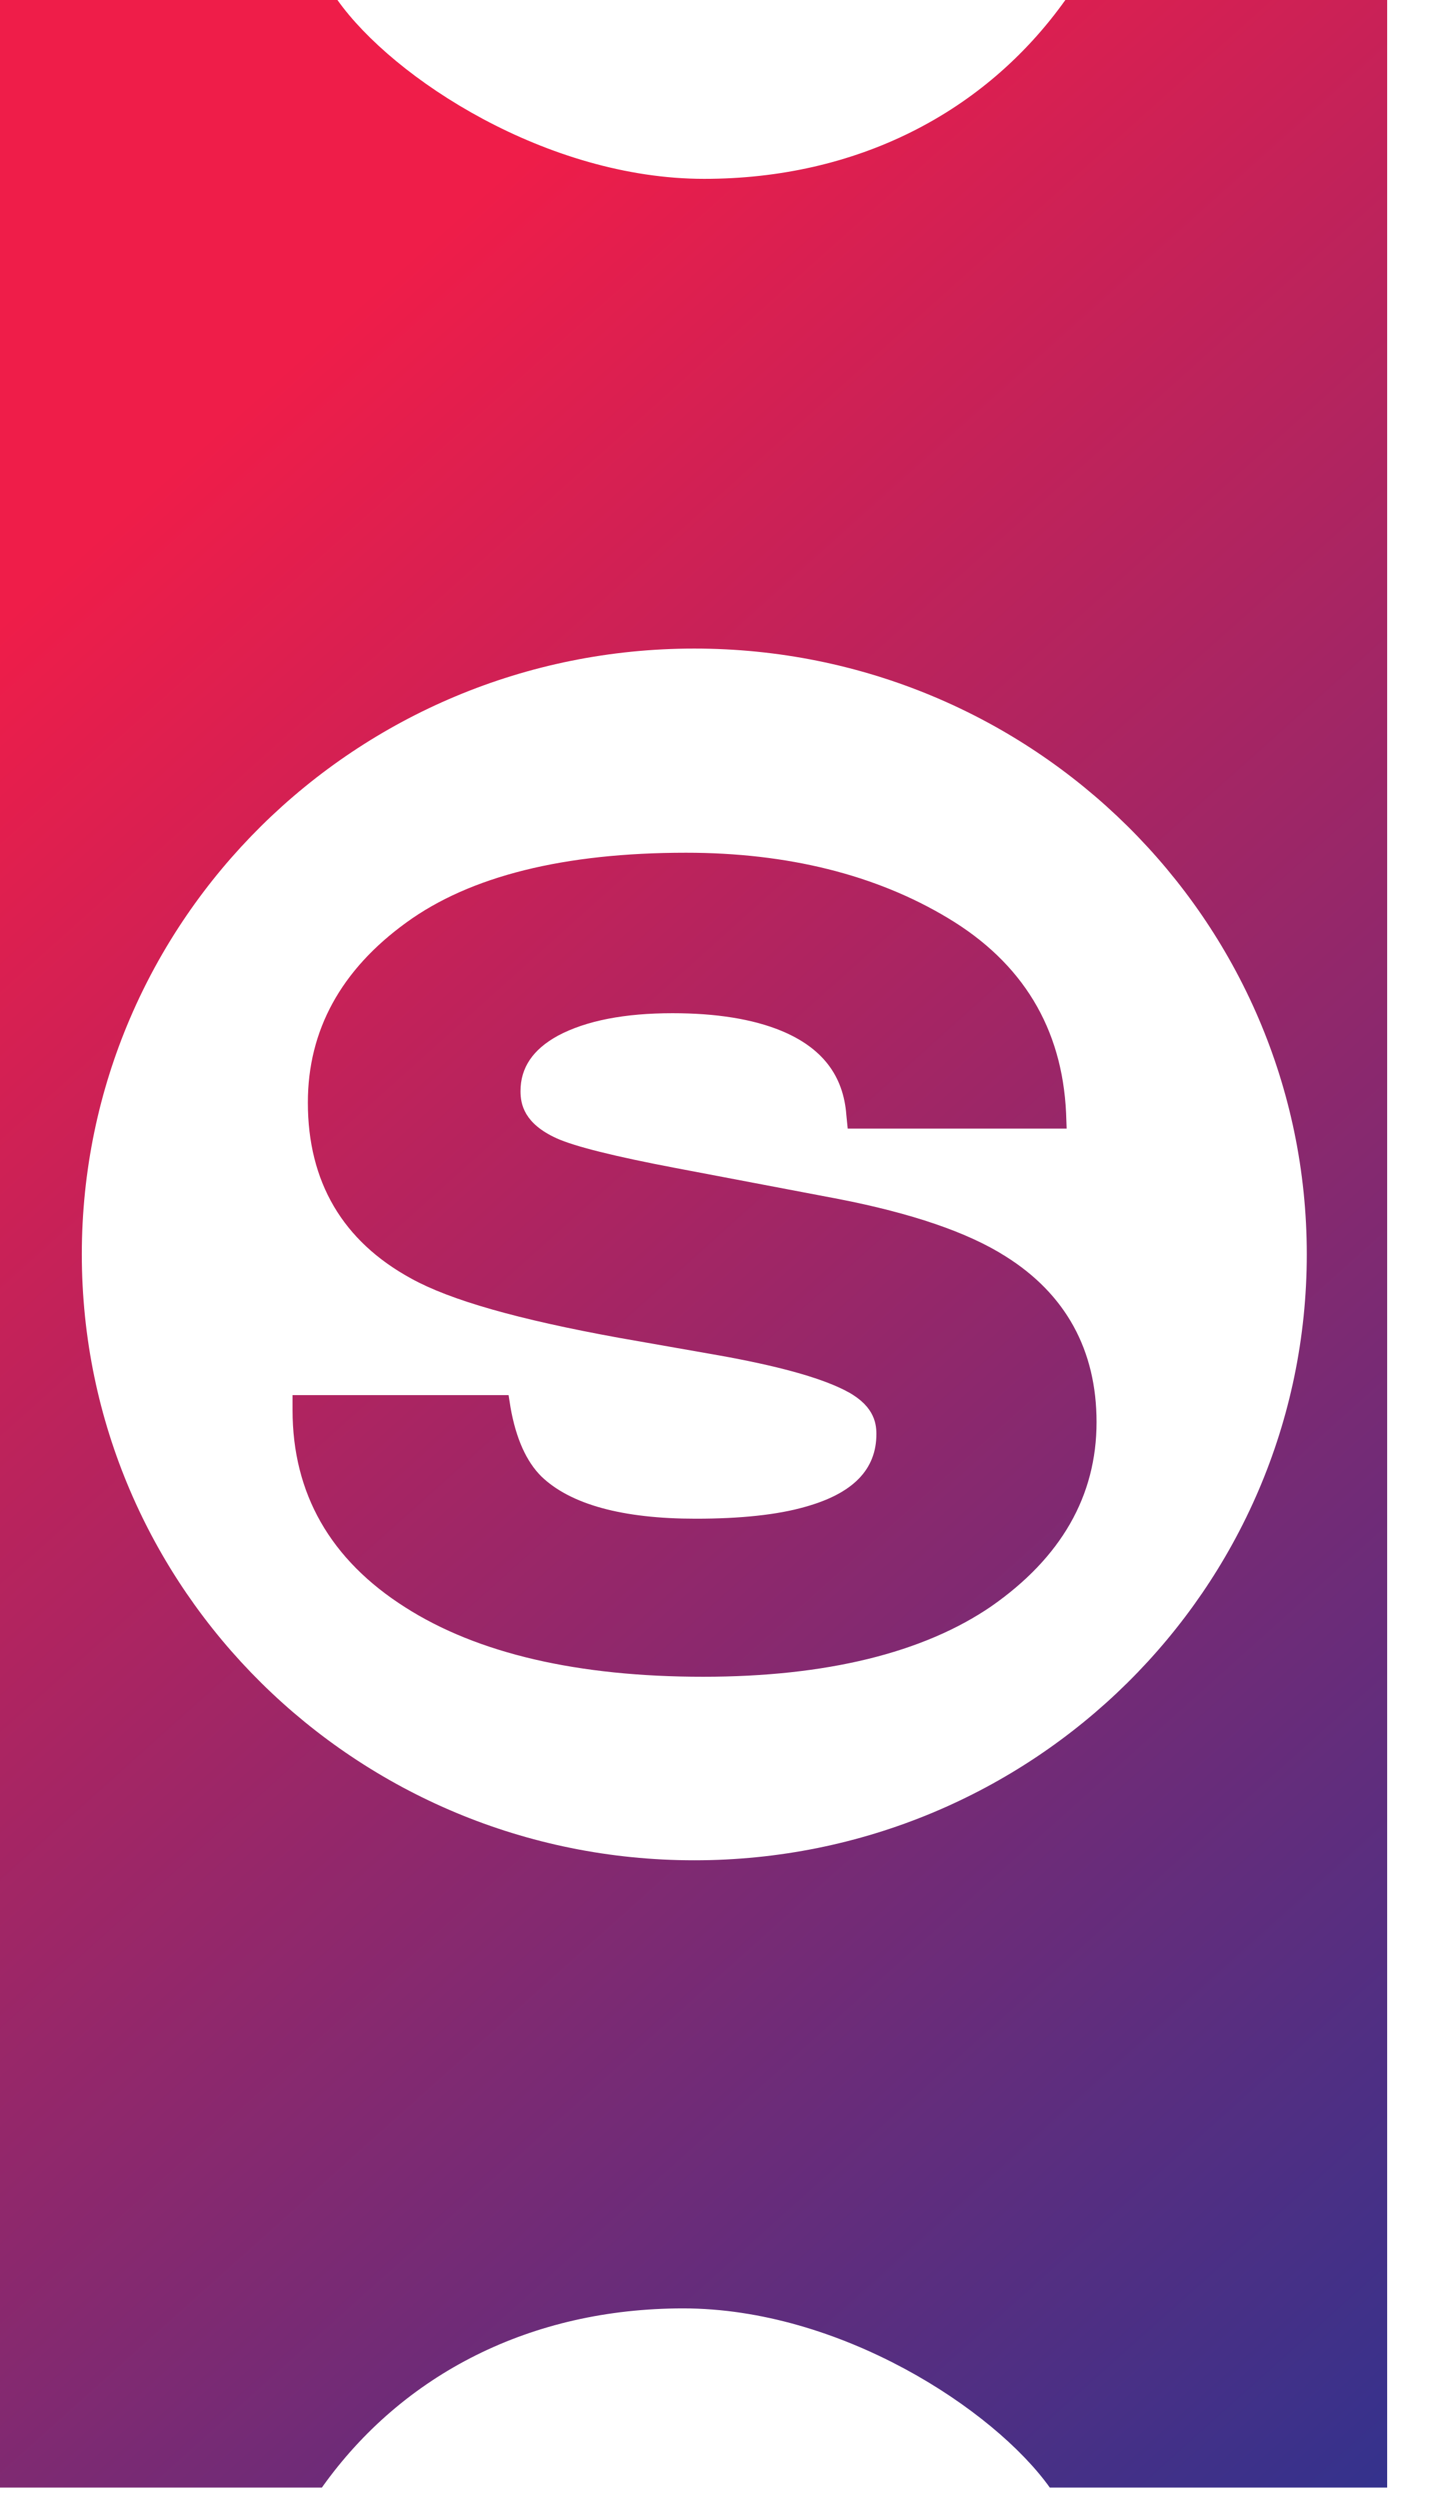 <svg width="18" height="31" viewBox="0 0 18 31" fill="none" xmlns="http://www.w3.org/2000/svg">
<path fill-rule="evenodd" clip-rule="evenodd" d="M12.469 15.577C12.002 15.281 11.305 15.045 10.402 14.869L8.387 14.486C7.627 14.342 7.127 14.217 6.904 14.116C6.504 13.934 6.457 13.696 6.457 13.532C6.457 13.241 6.61 13.014 6.923 12.843C7.271 12.658 7.747 12.565 8.344 12.565C8.882 12.565 9.338 12.637 9.694 12.784C10.197 12.993 10.462 13.335 10.499 13.826L10.516 13.996H13.232L13.225 13.802C13.176 12.75 12.685 11.939 11.759 11.385C10.866 10.848 9.77 10.575 8.51 10.575C6.996 10.575 5.831 10.865 5.04 11.441C4.232 12.026 3.819 12.775 3.819 13.673C3.819 14.656 4.25 15.391 5.1 15.855C5.588 16.125 6.43 16.364 7.681 16.591L8.921 16.809C9.629 16.936 10.149 17.076 10.468 17.235C10.831 17.413 10.872 17.633 10.872 17.783C10.872 18.223 10.584 18.522 9.984 18.688C9.645 18.785 9.188 18.834 8.629 18.834C7.718 18.834 7.075 18.655 6.717 18.311C6.531 18.127 6.401 17.841 6.333 17.453L6.309 17.301H3.629V17.486C3.629 18.522 4.098 19.344 5.027 19.933C5.926 20.507 7.17 20.794 8.724 20.794C10.246 20.794 11.453 20.498 12.295 19.922C13.164 19.317 13.603 18.552 13.603 17.636C13.603 16.744 13.221 16.046 12.469 15.577ZM8.613 23.07C4.418 23.07 1.015 19.708 1.015 15.555C1.015 11.406 4.418 8.043 8.613 8.043C12.807 8.043 16.211 11.406 16.211 15.555C16.211 19.708 12.807 23.07 8.613 23.07ZM13.216 0C12.21 1.411 10.614 2.218 8.735 2.218C6.791 2.218 4.879 0.977 4.186 0H0V30.812V30.849H3.993C4.997 29.436 6.592 28.627 8.475 28.627C10.417 28.627 12.326 29.874 13.023 30.849H17.208V30.812V0.035C17.208 0.01 17.208 -0.001 17.208 0H13.216Z" fill="url(#paint0_linear)"/>
<defs>
<linearGradient id="paint0_linear" x1="8.604" y1="4.59683e-07" x2="27.77" y2="21.382" gradientUnits="userSpaceOnUse">
<stop stop-color="#EF1D49"/>
<stop offset="1" stop-color="#34328D"/>
</linearGradient>
</defs>
</svg> 